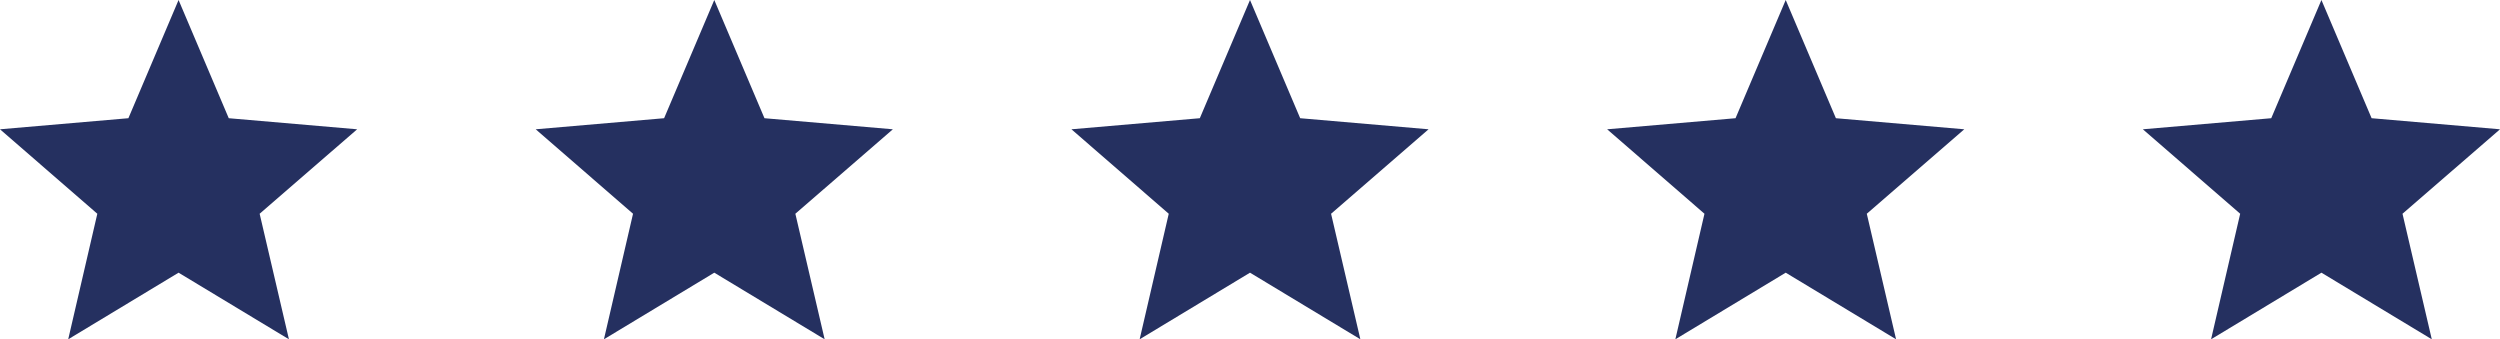 <svg width="140" height="19" viewBox="0 0 140 19" fill="none" xmlns="http://www.w3.org/2000/svg">
<path d="M10 15.27L16.18 19L14.54 11.97L20 7.24L12.81 6.62L10 0L7.19 6.62L0 7.24L5.45 11.97L3.82 19L10 15.27Z" fill="#253060"/>
<path d="M40 15.27L46.18 19L44.54 11.97L50 7.24L42.81 6.62L40 0L37.19 6.62L30 7.24L35.45 11.97L33.82 19L40 15.27Z" fill="#253060"/>
<path d="M70 15.27L76.18 19L74.54 11.97L80 7.24L72.81 6.62L70 0L67.19 6.62L60 7.24L65.45 11.97L63.82 19L70 15.27Z" fill="#253060"/>
<path d="M100 15.27L106.18 19L104.54 11.97L110 7.24L102.81 6.62L100 0L97.19 6.62L90 7.24L95.45 11.97L93.82 19L100 15.27Z" fill="#253060"/>
<path d="M130 15.27L136.18 19L134.54 11.97L140 7.24L132.81 6.62L130 0L127.19 6.62L120 7.24L125.45 11.97L123.82 19L130 15.27Z" fill="#253060"/>
</svg>
